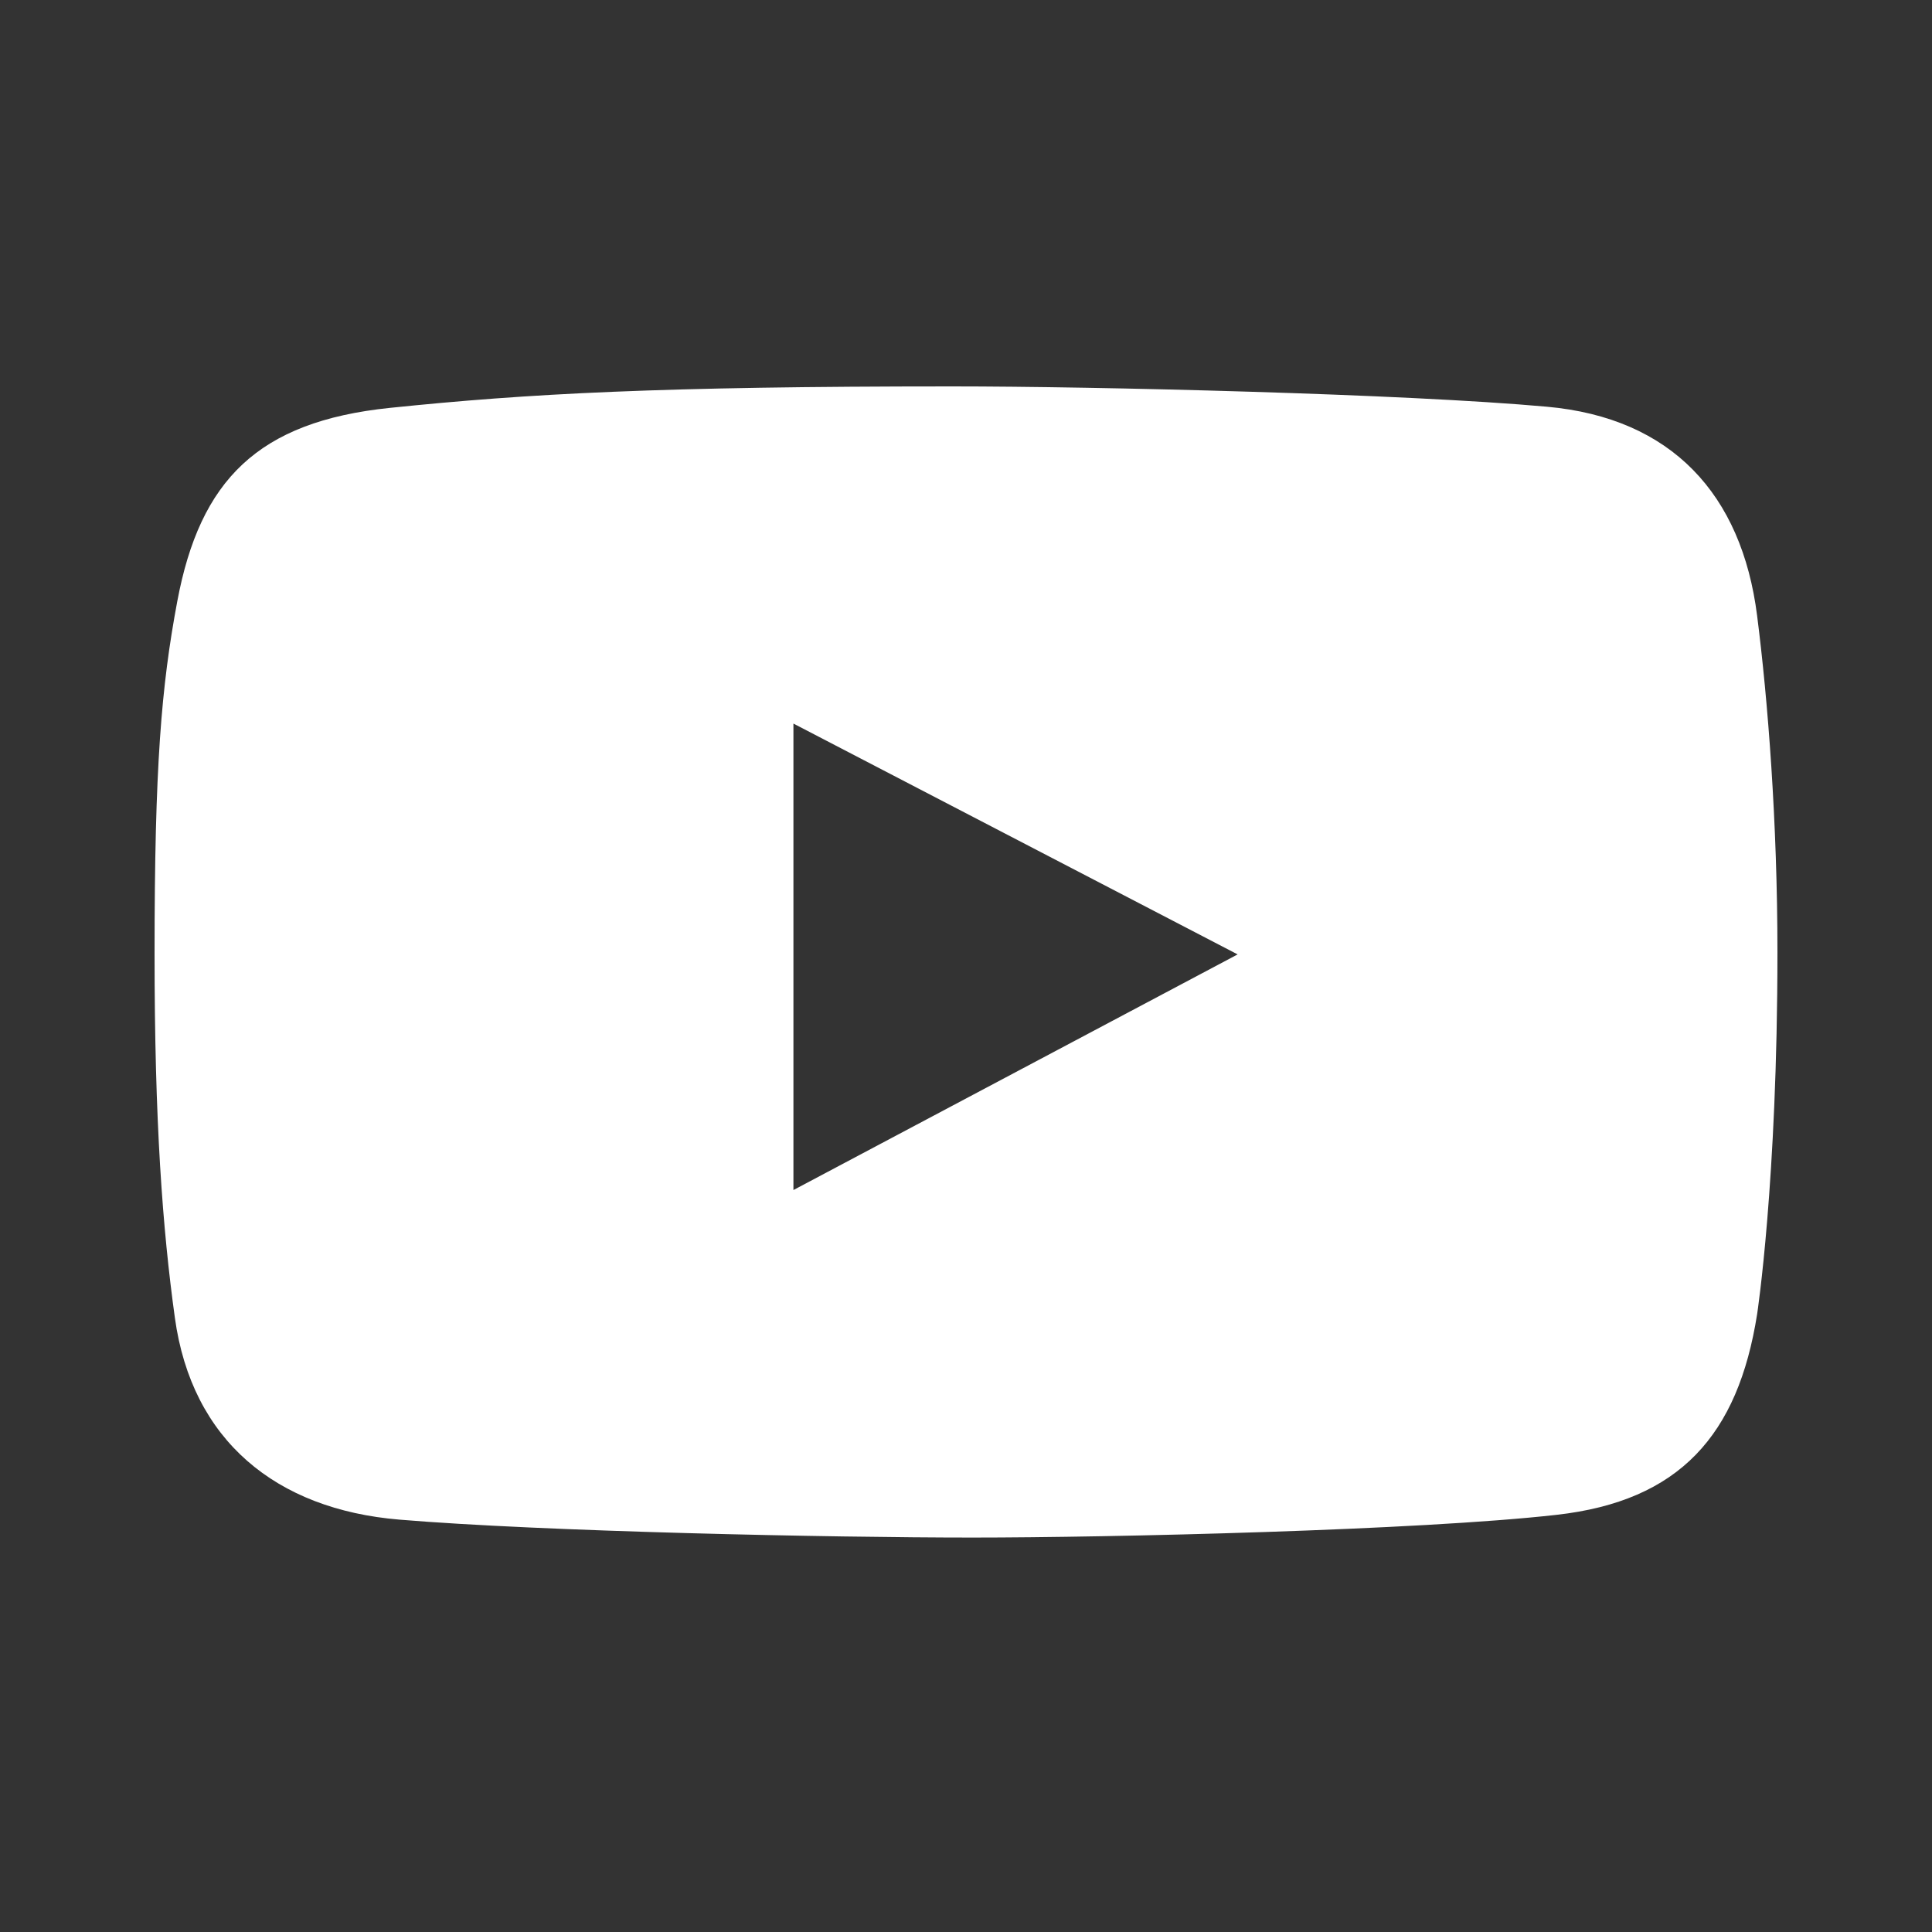 <?xml version="1.0" encoding="UTF-8"?> <svg xmlns="http://www.w3.org/2000/svg" width="25" height="25" viewBox="0 0 25 25" fill="none"><rect x="0" y="0" width="25" height="25" fill="#333333" stroke="none"/><path d="M22.737 7.967C22.538 6.395 21.63 5.408 20.018 5.263C18.172 5.096 14.176 5 12.322 5C8.531 5 6.837 5.093 5.044 5.278C3.336 5.455 2.588 6.214 2.294 7.781C2.088 8.88 2 9.908 2 12.34C2 14.524 2.103 15.897 2.263 17.053C2.482 18.64 3.572 19.531 5.168 19.664C7.025 19.819 10.746 19.896 12.585 19.896C14.363 19.896 18.363 19.803 20.141 19.602C21.733 19.423 22.49 18.572 22.737 17.006C22.737 17.006 23 15.291 23 12.324C23 10.635 22.877 9.064 22.737 7.967ZM10.267 15.399V9.363L16.015 12.35L10.267 15.399Z" fill="white"></path></svg> 